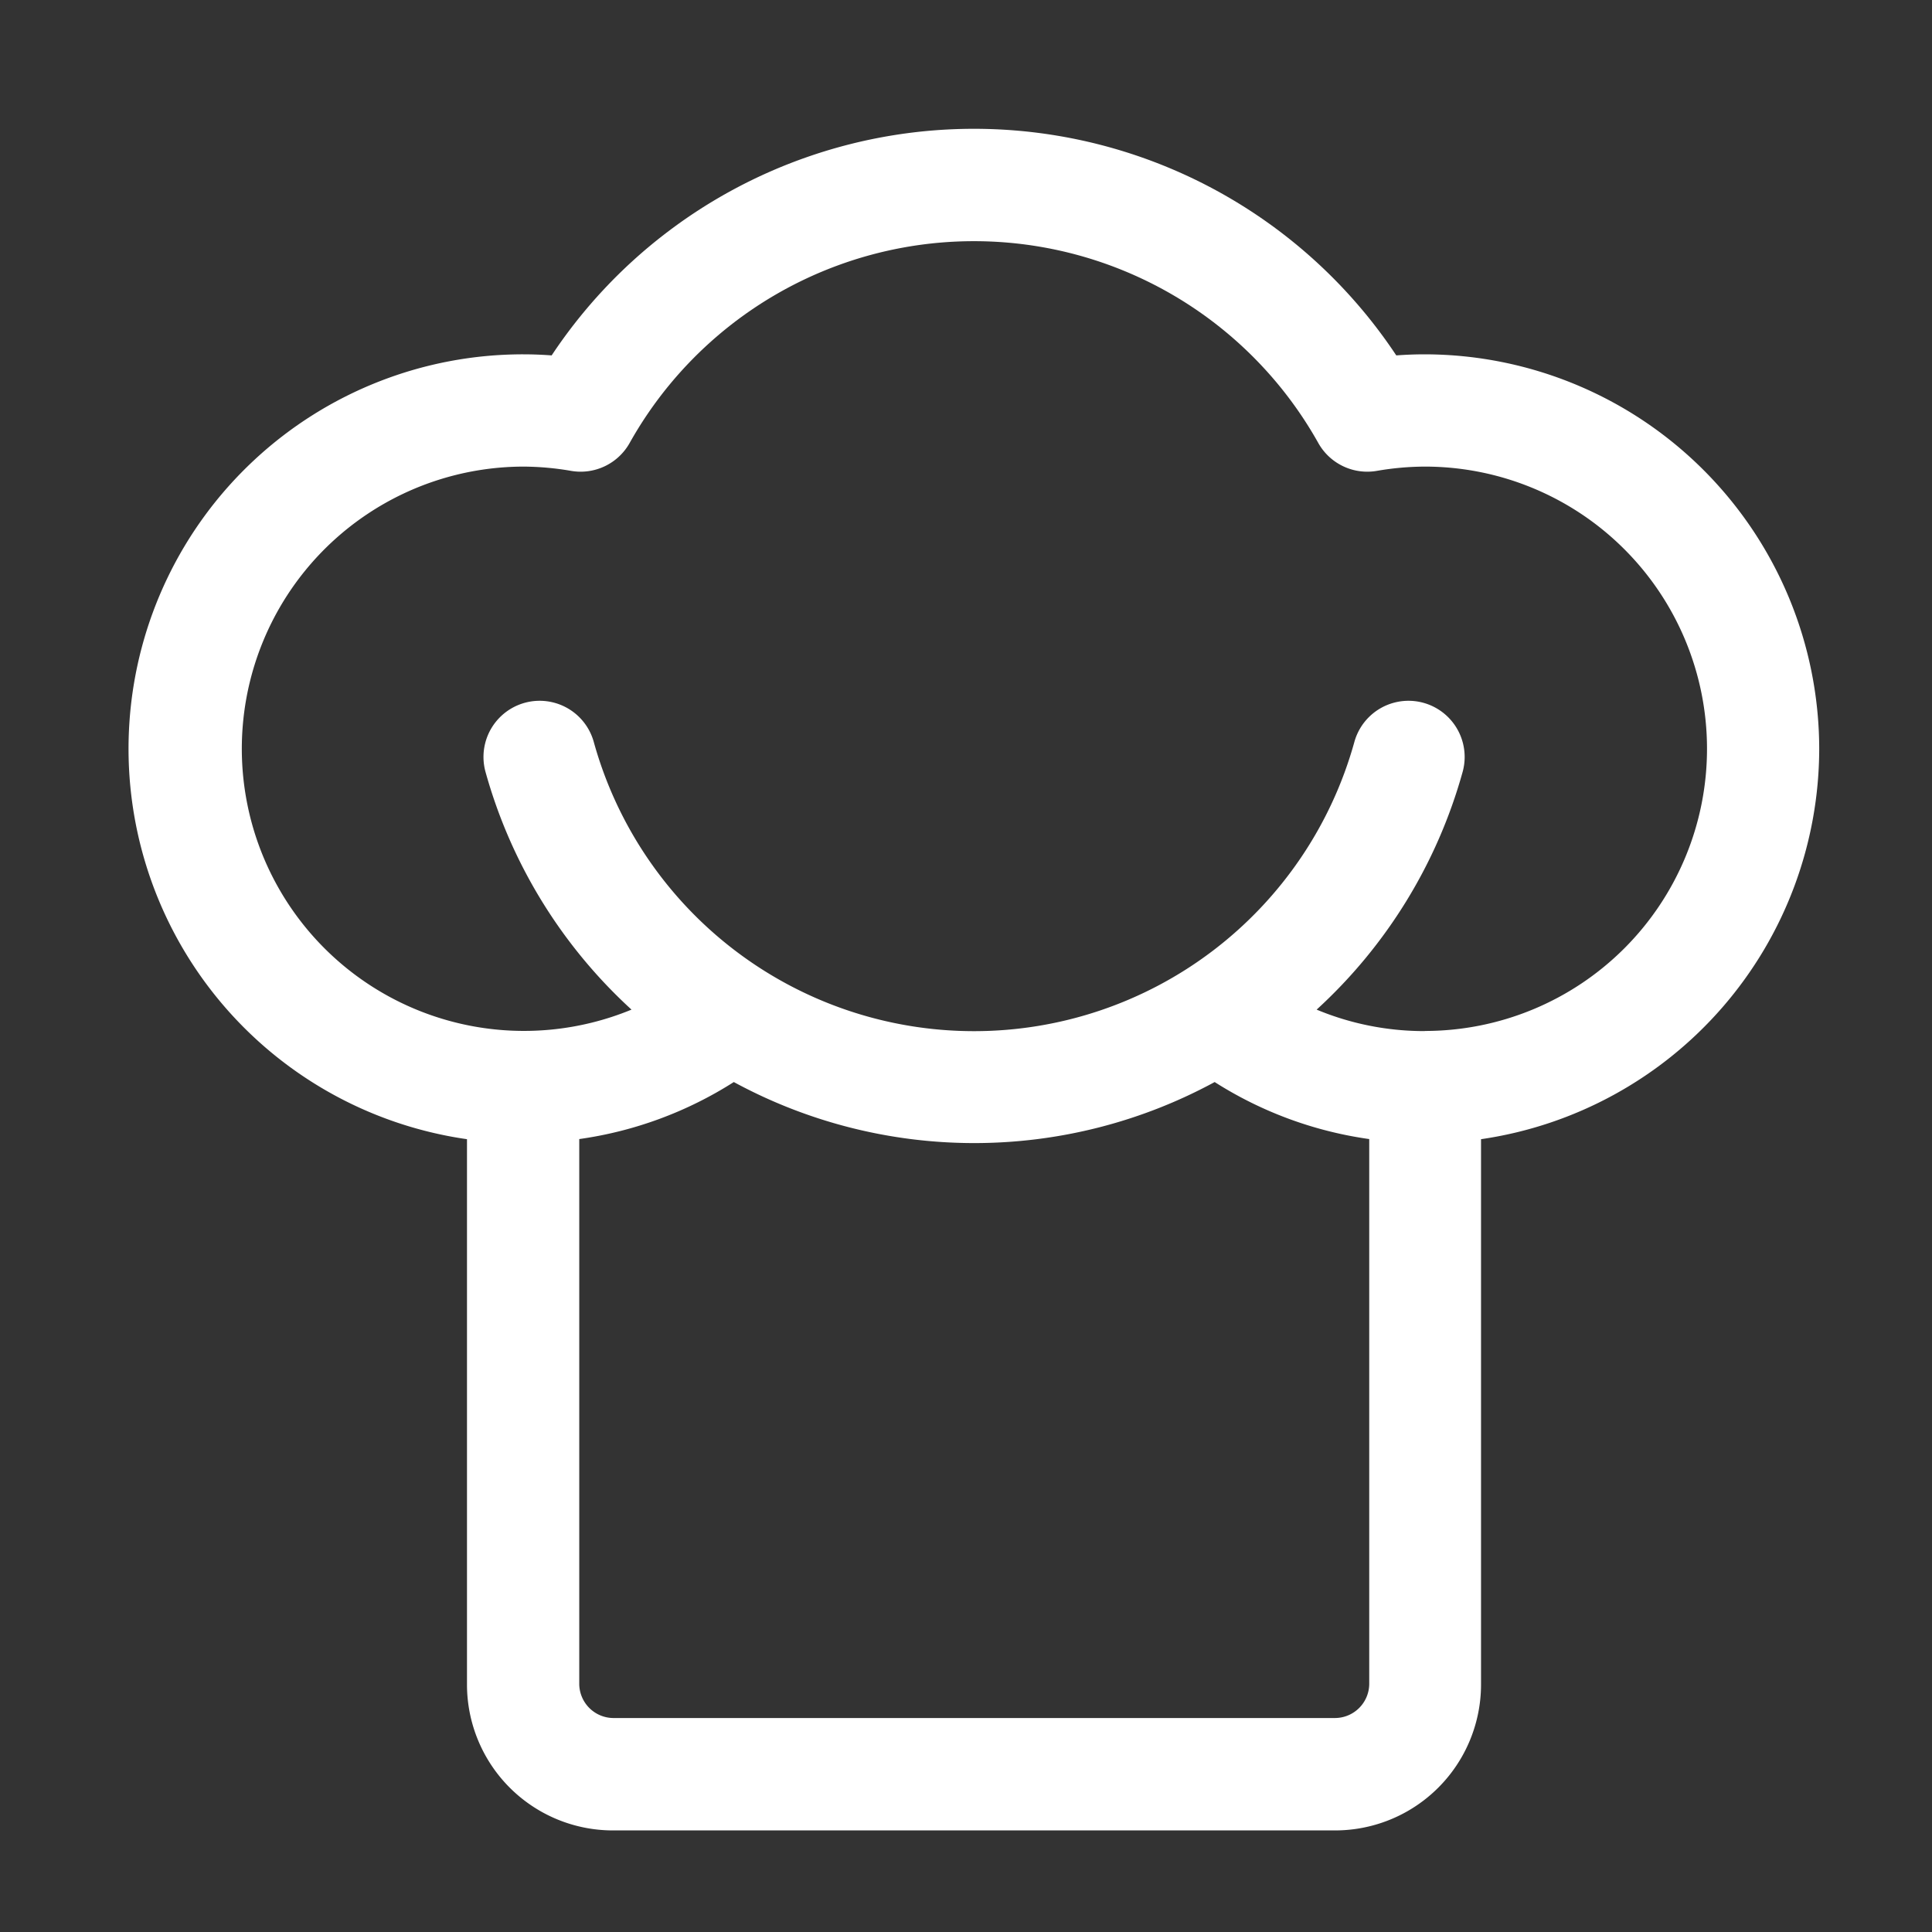 <svg xmlns="http://www.w3.org/2000/svg" width="45" height="45" viewBox="0 0 45 45">
  <rect x="0" y="0" width="45" height="45" fill="#333333" stroke="none"/>
  <g id="difficoltà" transform="translate(1023 15101)">
    <rect id="Rettangolo_5314" data-name="Rettangolo 5314" width="45" height="45" transform="translate(-1023 -15101)" fill="none"/>
    <path id="chef-hat" d="M39.432,14.441a9.2,9.2,0,0,0-9.185-9.188q-.33,0-.666.025a11.805,11.805,0,0,0-19.673,0q-.335-.025-.665-.025A9.187,9.187,0,0,0,7.936,23.534v12.7a3.4,3.4,0,0,0,3.4,3.4H28.155a3.4,3.4,0,0,0,3.4-3.4v-12.7A9.2,9.2,0,0,0,39.432,14.441ZM28.155,37.016H11.336a.8.8,0,0,1-.785-.785v-12.7a9.039,9.039,0,0,0,3.6-1.328,11.741,11.741,0,0,0,11.2,0,9.043,9.043,0,0,0,3.6,1.328v12.7A.8.8,0,0,1,28.155,37.016Zm2.093-16a6.516,6.516,0,0,1-2.522-.5,11.768,11.768,0,0,0,3.4-5.535,1.308,1.308,0,0,0-2.521-.7,9.192,9.192,0,0,1-17.716,0,1.308,1.308,0,0,0-2.521.7,11.767,11.767,0,0,0,3.4,5.535A6.572,6.572,0,1,1,9.243,7.868a6.666,6.666,0,0,1,1.12.1,1.309,1.309,0,0,0,1.361-.649,9.192,9.192,0,0,1,16.041,0,1.308,1.308,0,0,0,1.361.649,6.665,6.665,0,0,1,1.12-.1,6.572,6.572,0,0,1,0,13.145Z" transform="translate(-1020.059 -15098)" fill="#fff"/>
  </g>
</svg>
